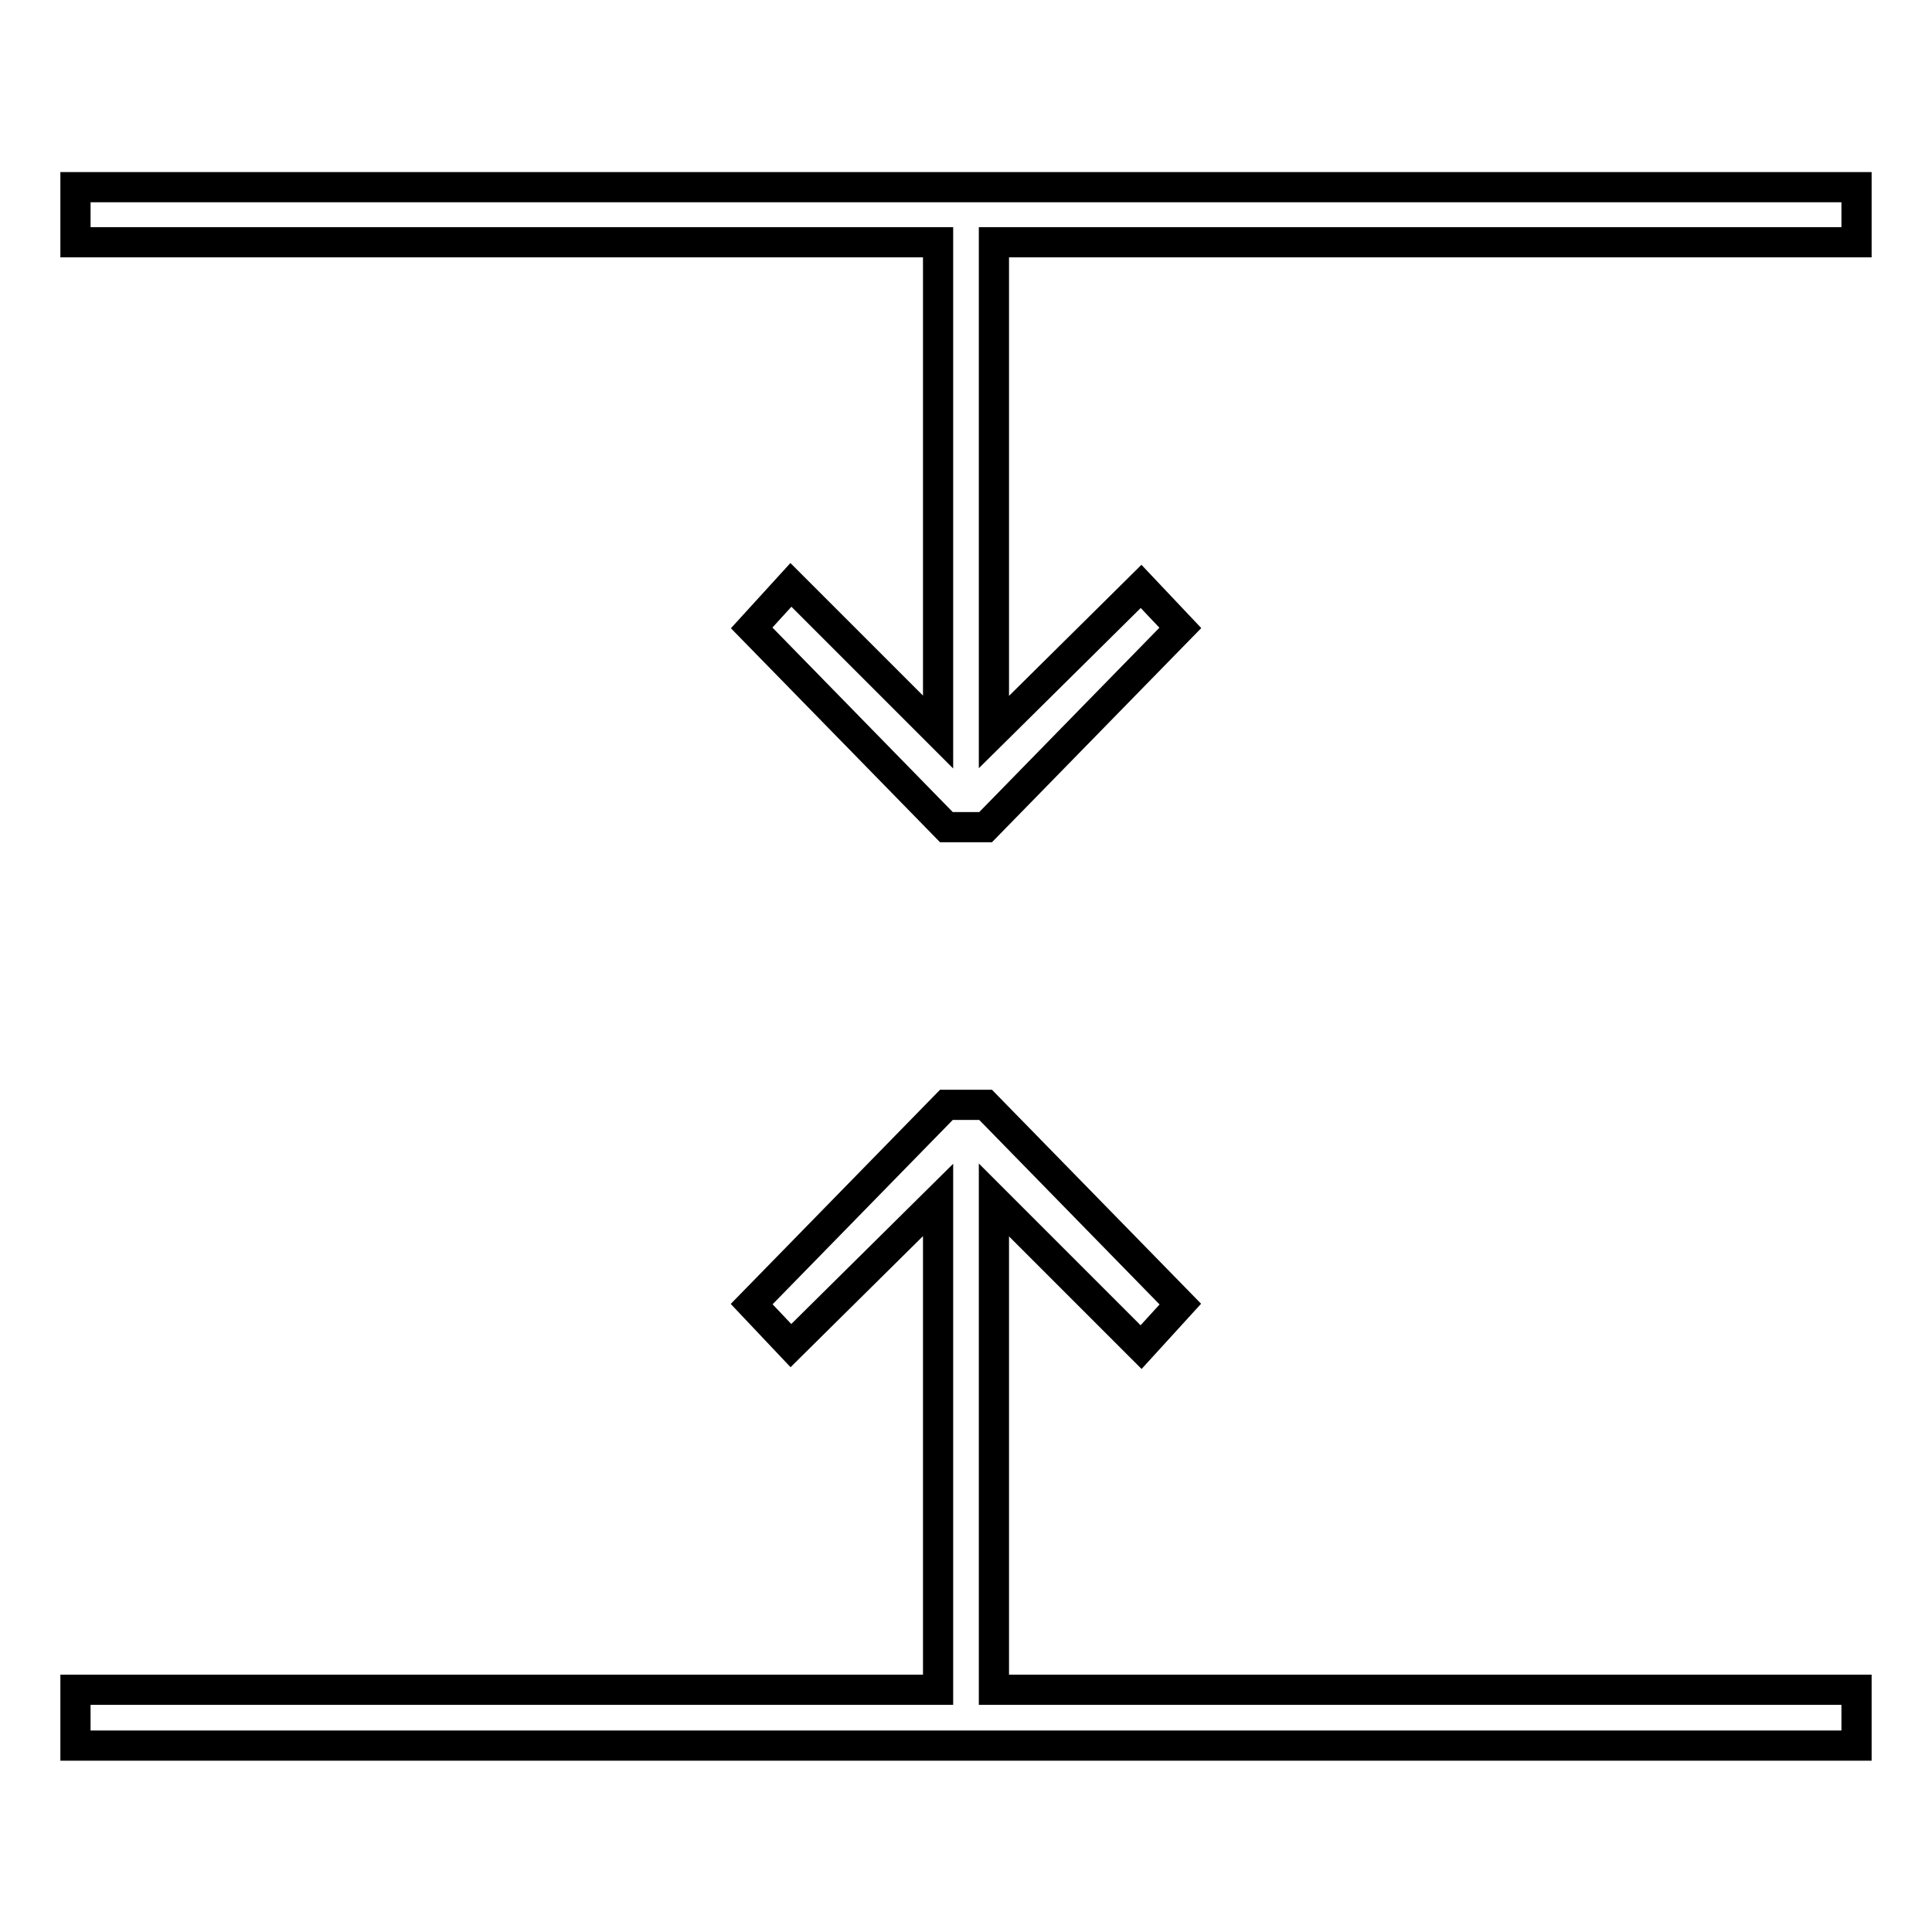 <?xml version="1.0" encoding="utf-8"?>
<!-- Svg Vector Icons : http://www.onlinewebfonts.com/icon -->
<!DOCTYPE svg PUBLIC "-//W3C//DTD SVG 1.1//EN" "http://www.w3.org/Graphics/SVG/1.1/DTD/svg11.dtd">
<svg version="1.1" xmlns="http://www.w3.org/2000/svg" xmlns:xlink="http://www.w3.org/1999/xlink" x="0px" y="0px" viewBox="0 0 256 256" enable-background="new 0 0 256 256" xml:space="preserve">
<g> <g> <path stroke-width="4" fill-opacity="0" stroke="#000000"  d="M10 32.1L124.3 32.1 124.3 97 104.8 77.5 99.6 83.2 125.4 109.6 130.6 109.6 156.4 83.2 151.2 77.7 131.7 97 131.7 32.1 246 32.1 246 24.8 10 24.8 z"/> <path stroke-width="4" fill-opacity="0" stroke="#000000"  d="M131.7 159L151.2 178.5 156.4 172.8 130.6 146.4 125.4 146.4 99.6 172.8 104.8 178.3 124.3 159 124.3 223.9 10 223.9 10 231.3 246 231.3 246 223.9 131.7 223.9 z"/> </g></g>
</svg>